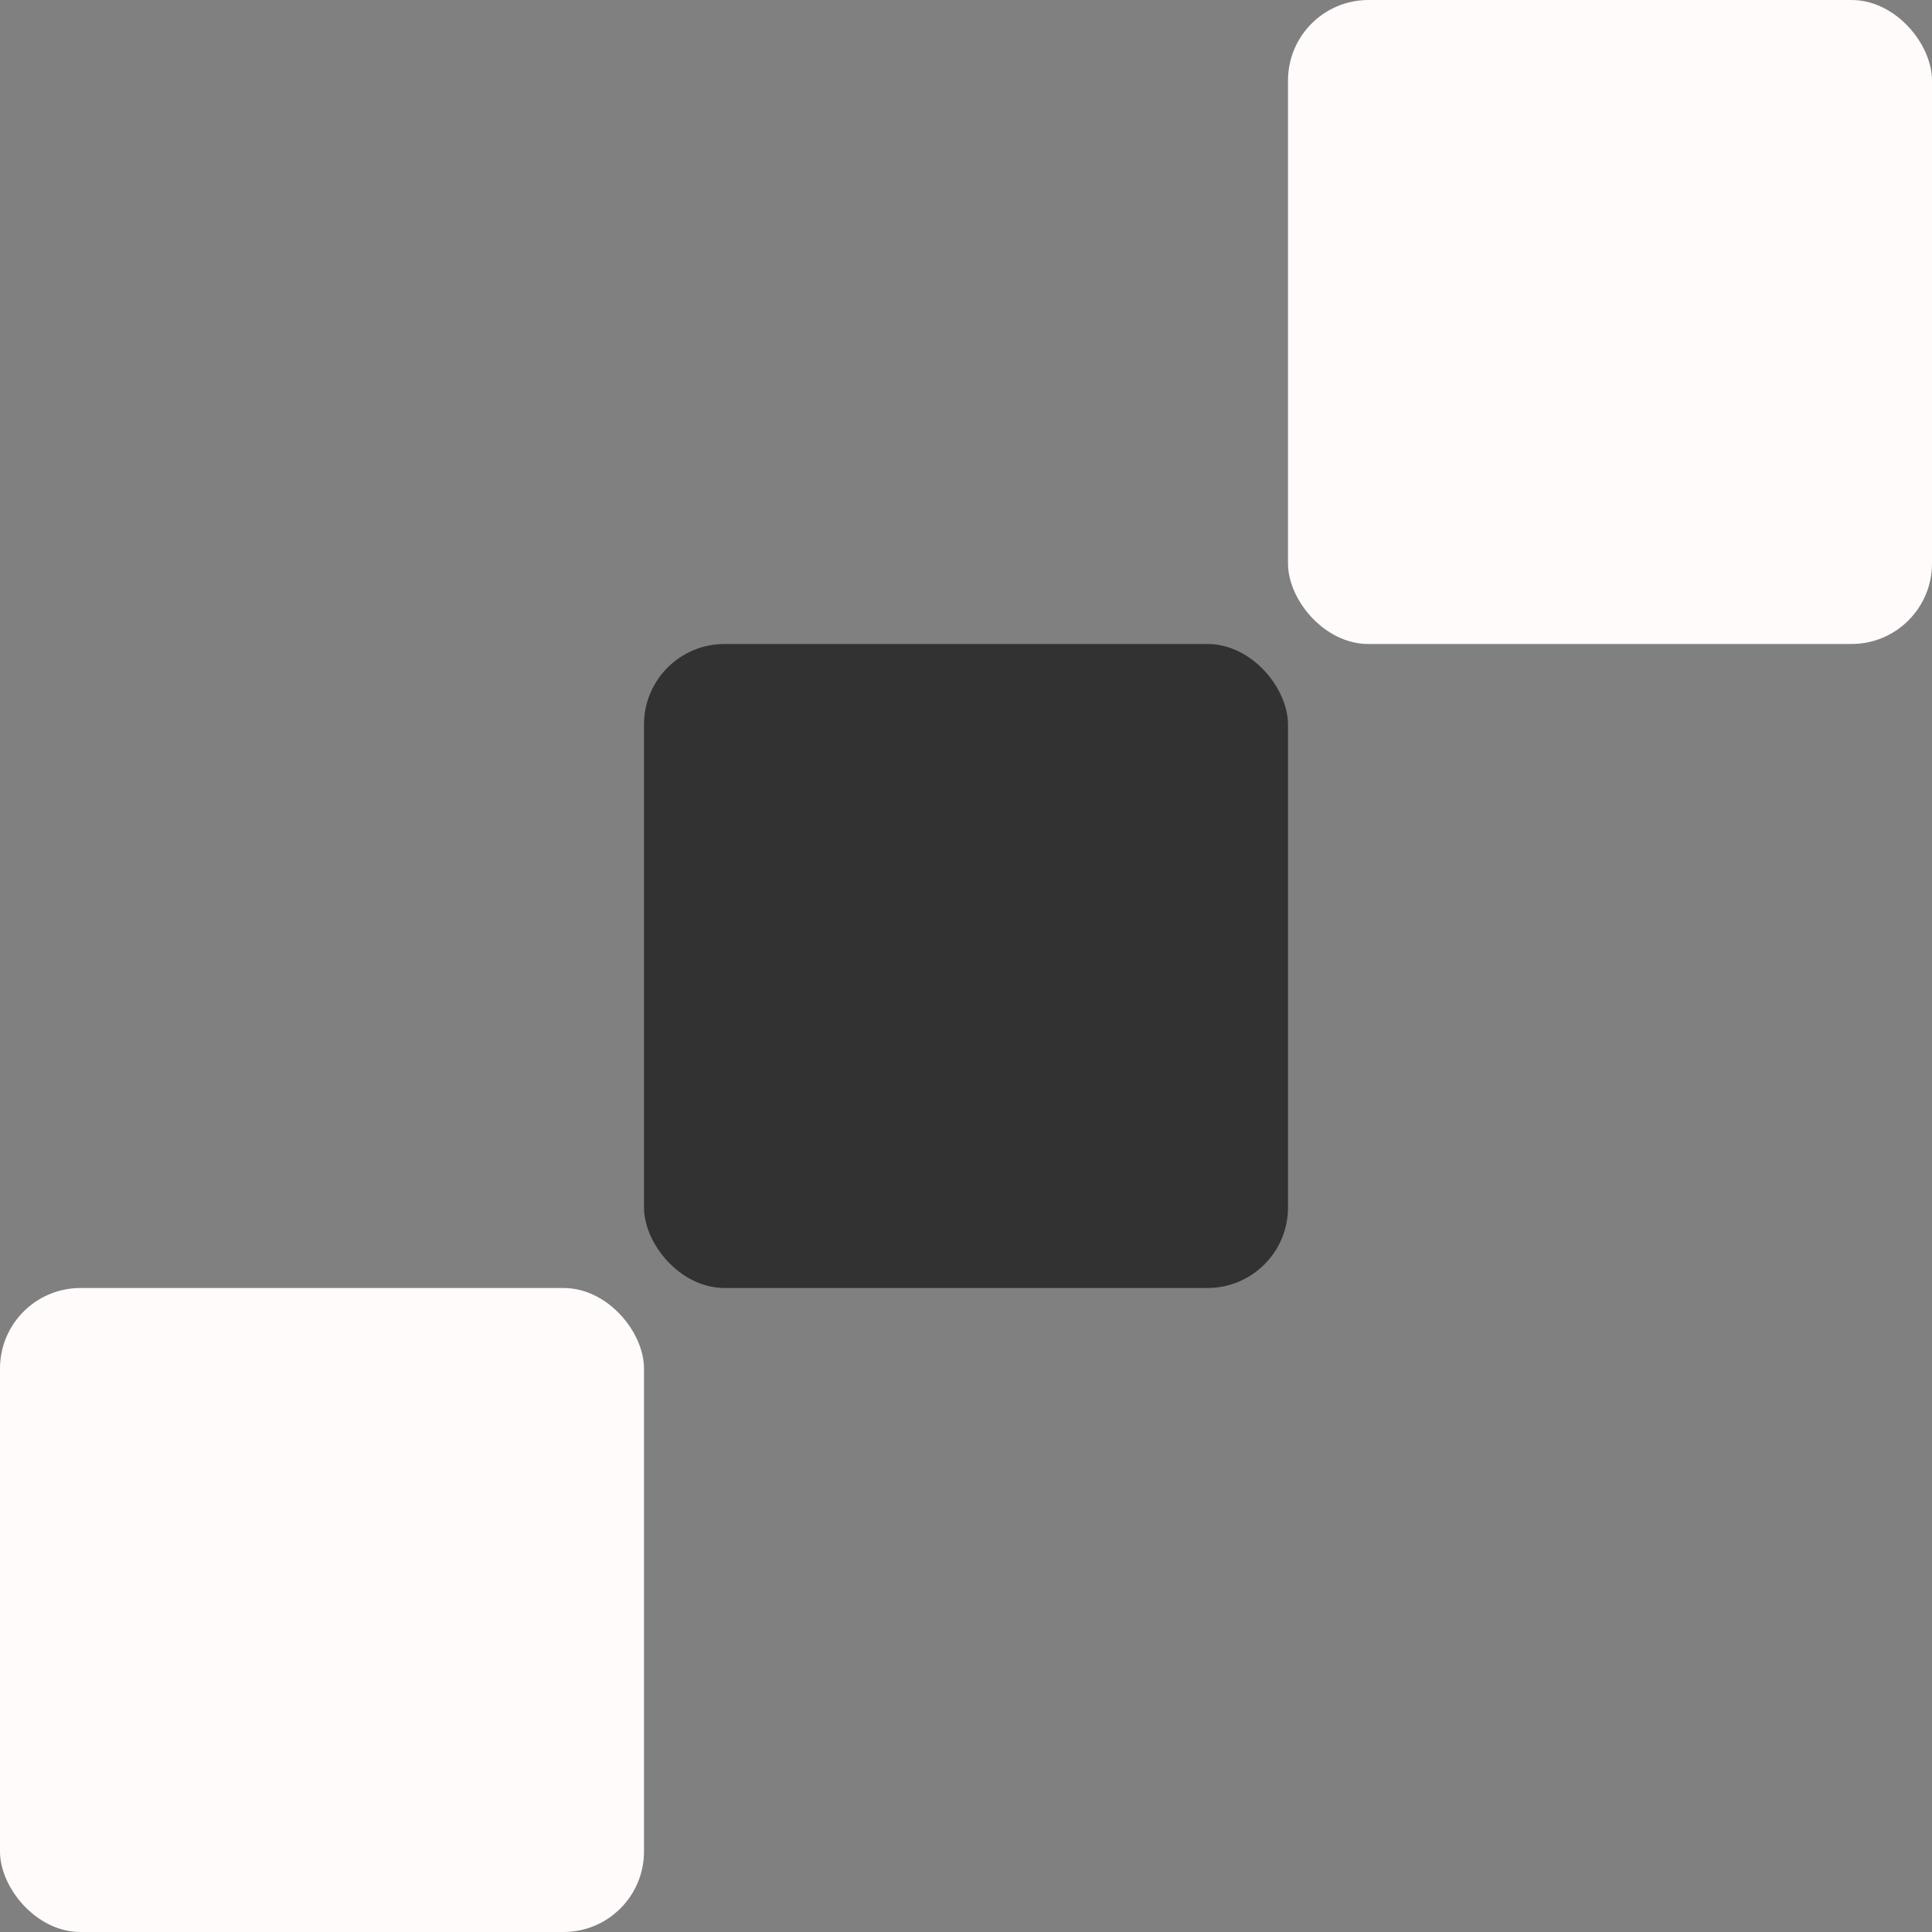 <svg width="48" height="48" viewBox="0 0 48 48" fill="none" xmlns="http://www.w3.org/2000/svg">
<rect x="0" y="0" width="48" height="48" fill="#808080" stroke="none"/>
<rect y="32" width="16" height="16" rx="2" fill="#FFFBFA"/>
<rect x="32" width="16" height="16" rx="2" fill="#FFFBFA"/>
<rect x="16" y="16" width="16" height="16" rx="2" fill="#323232"/>
</svg>

